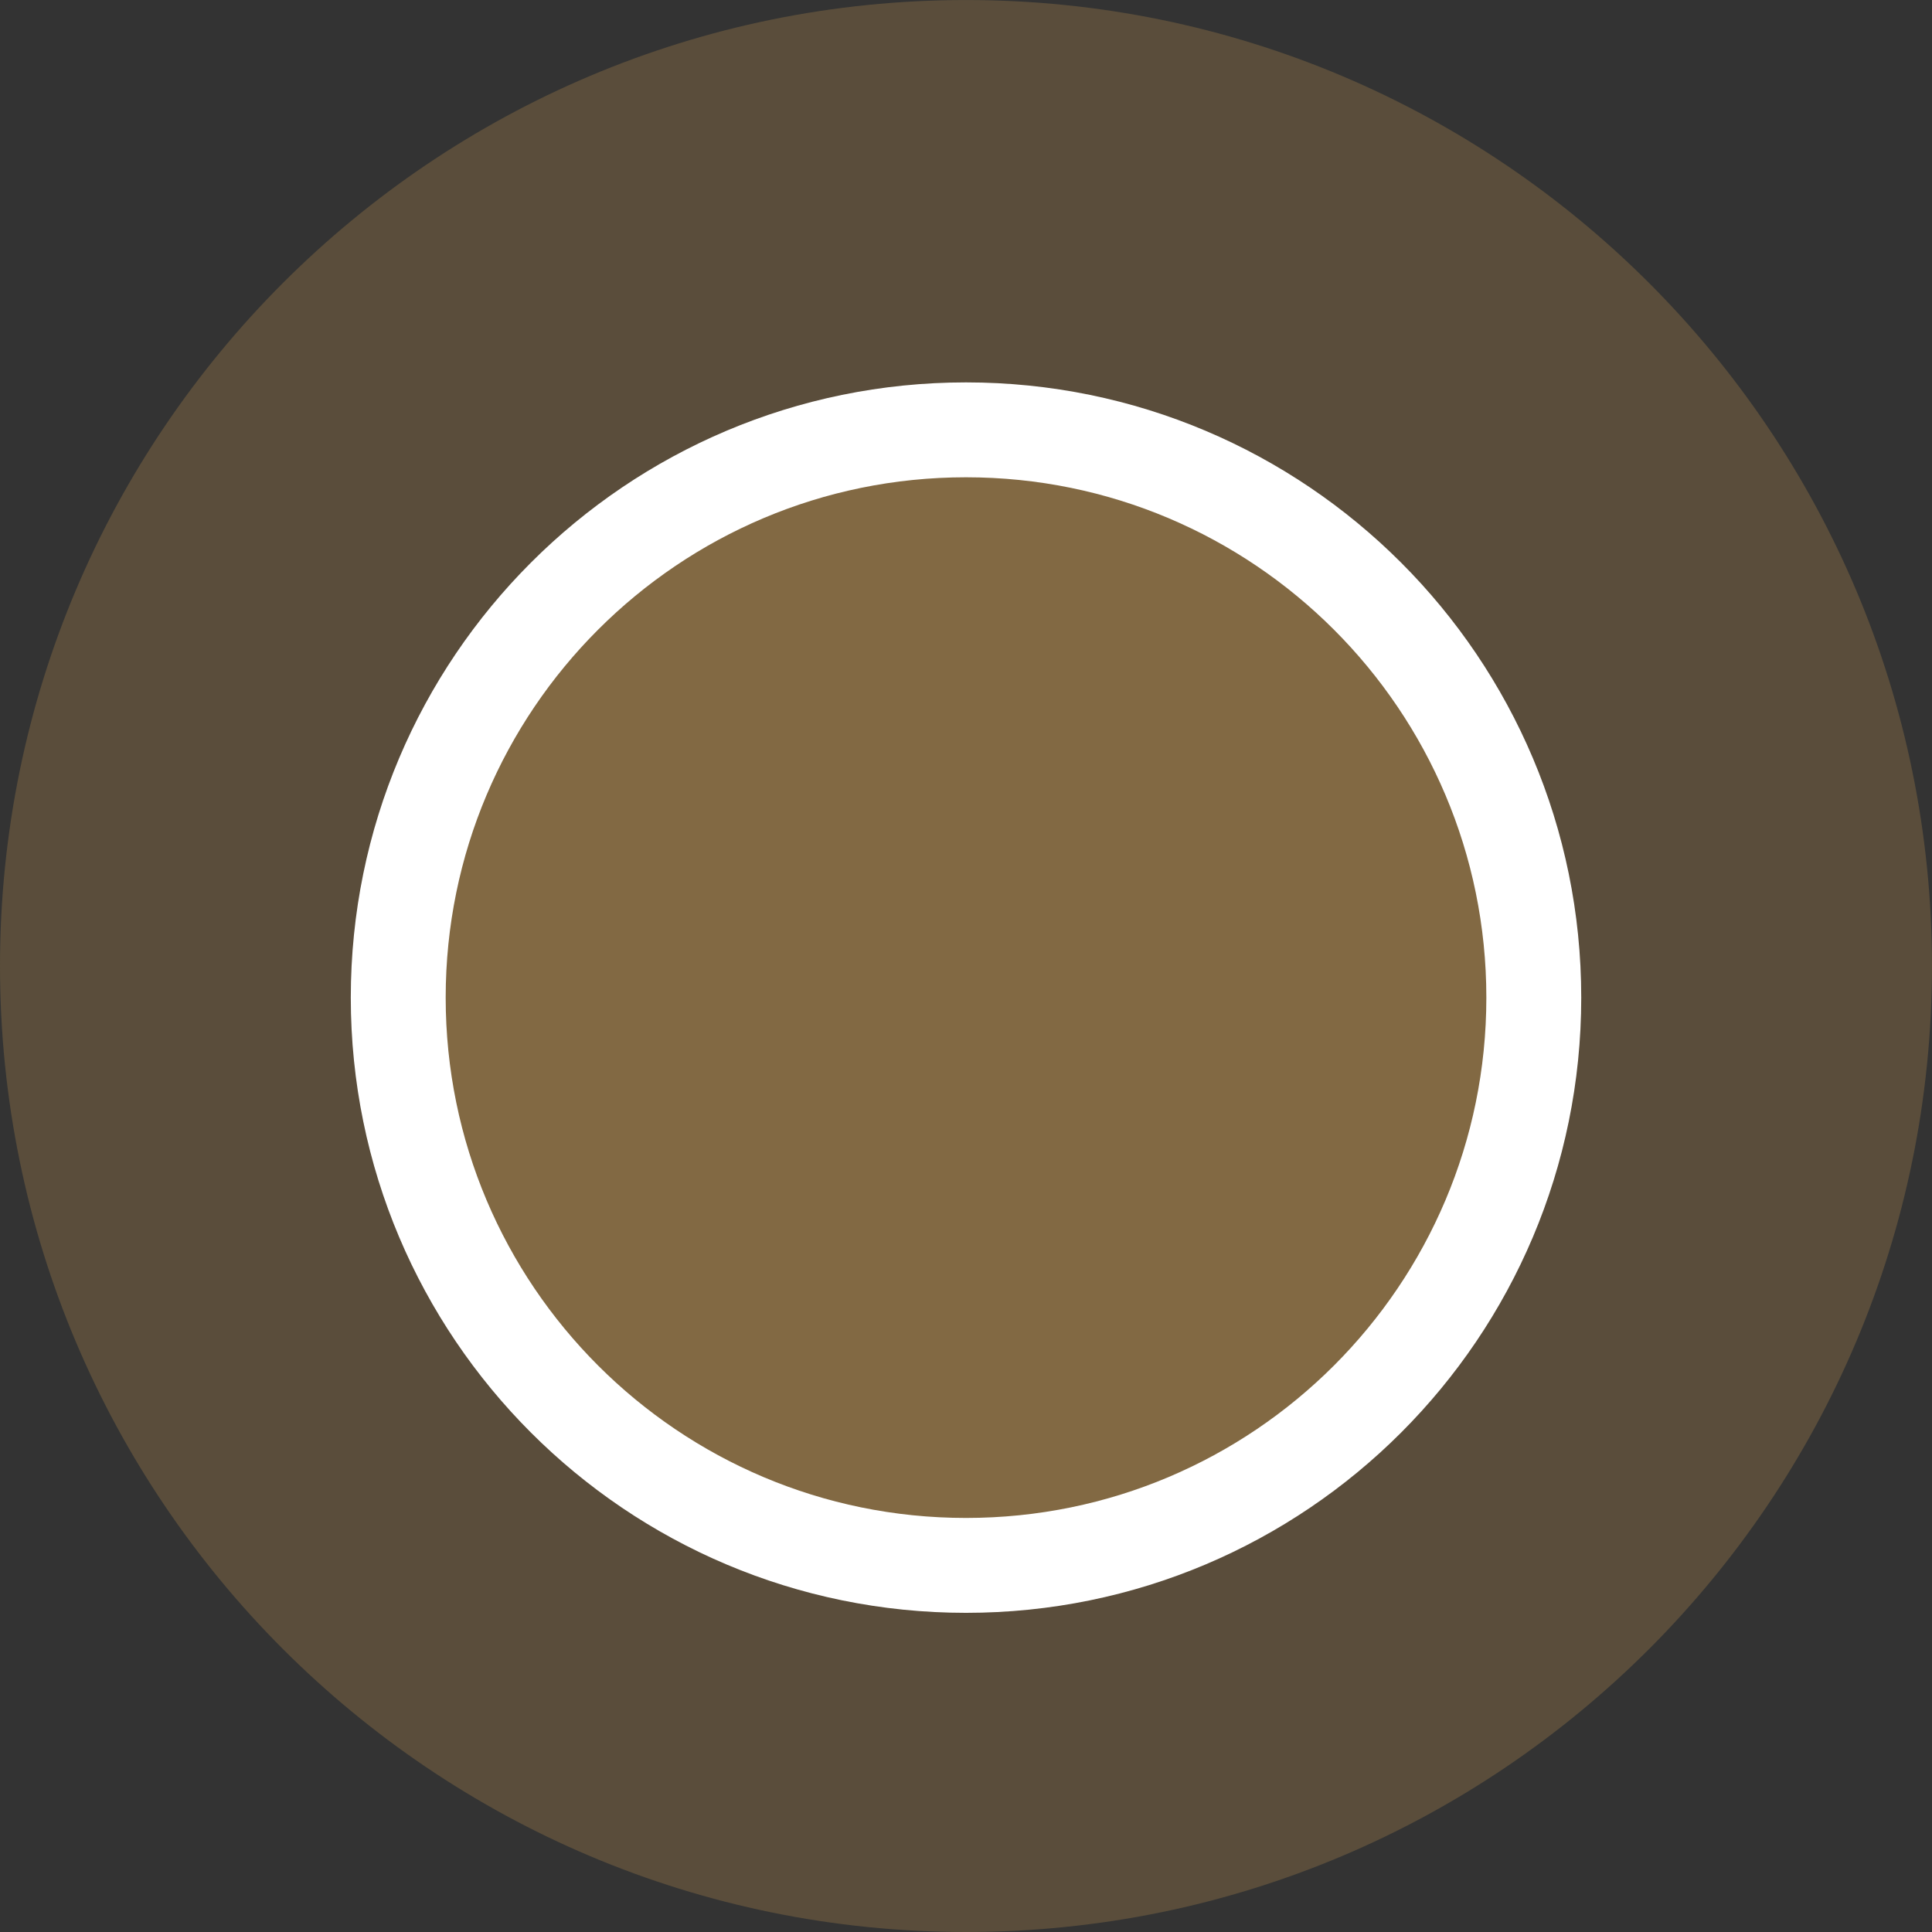 <?xml version="1.0" encoding="utf-8"?>
<!-- Generator: Adobe Illustrator 24.0.1, SVG Export Plug-In . SVG Version: 6.00 Build 0)  -->
<svg version="1.1" id="Layer_1" xmlns="http://www.w3.org/2000/svg" xmlns:xlink="http://www.w3.org/1999/xlink" x="0px" y="0px"
	 viewBox="0 0 61.079 61.079" style="enable-background:new 0 0 61.079 61.079;" xml:space="preserve">
<rect x="0" y="0" width="61.079" height="61.079" fill="#333333" stroke="none"/>
<style type="text/css">
	.st0{opacity:0.491;}
	.st1{fill:#826943;}
	.st2{fill:#826943;stroke:#FFFFFF;stroke-width:3;}
</style>
<g id="Group_2415" transform="translate(-396.137 -2470.855)">
	<g id="Group_1003" transform="translate(396.137 2470.855)" class="st0">
		<path id="Path_1203" class="st1" d="M30.539,61.079c16.866,0,30.539-13.673,30.539-30.539S47.405,0.001,30.539,0.001
			S0,13.674,0,30.54C0.001,47.406,13.673,61.078,30.539,61.079"/>
	</g>
	<g id="Group_1004" transform="translate(408.727 2484.445)">
		<path id="Path_1203-2" class="st2" d="M17.95,35.899c9.914,0,17.95-8.036,17.95-17.95s-8.036-17.95-17.95-17.95S0,8.035,0,17.949
			v0.001C0.001,27.863,8.037,35.899,17.95,35.899"/>
	</g>
</g>
</svg>

